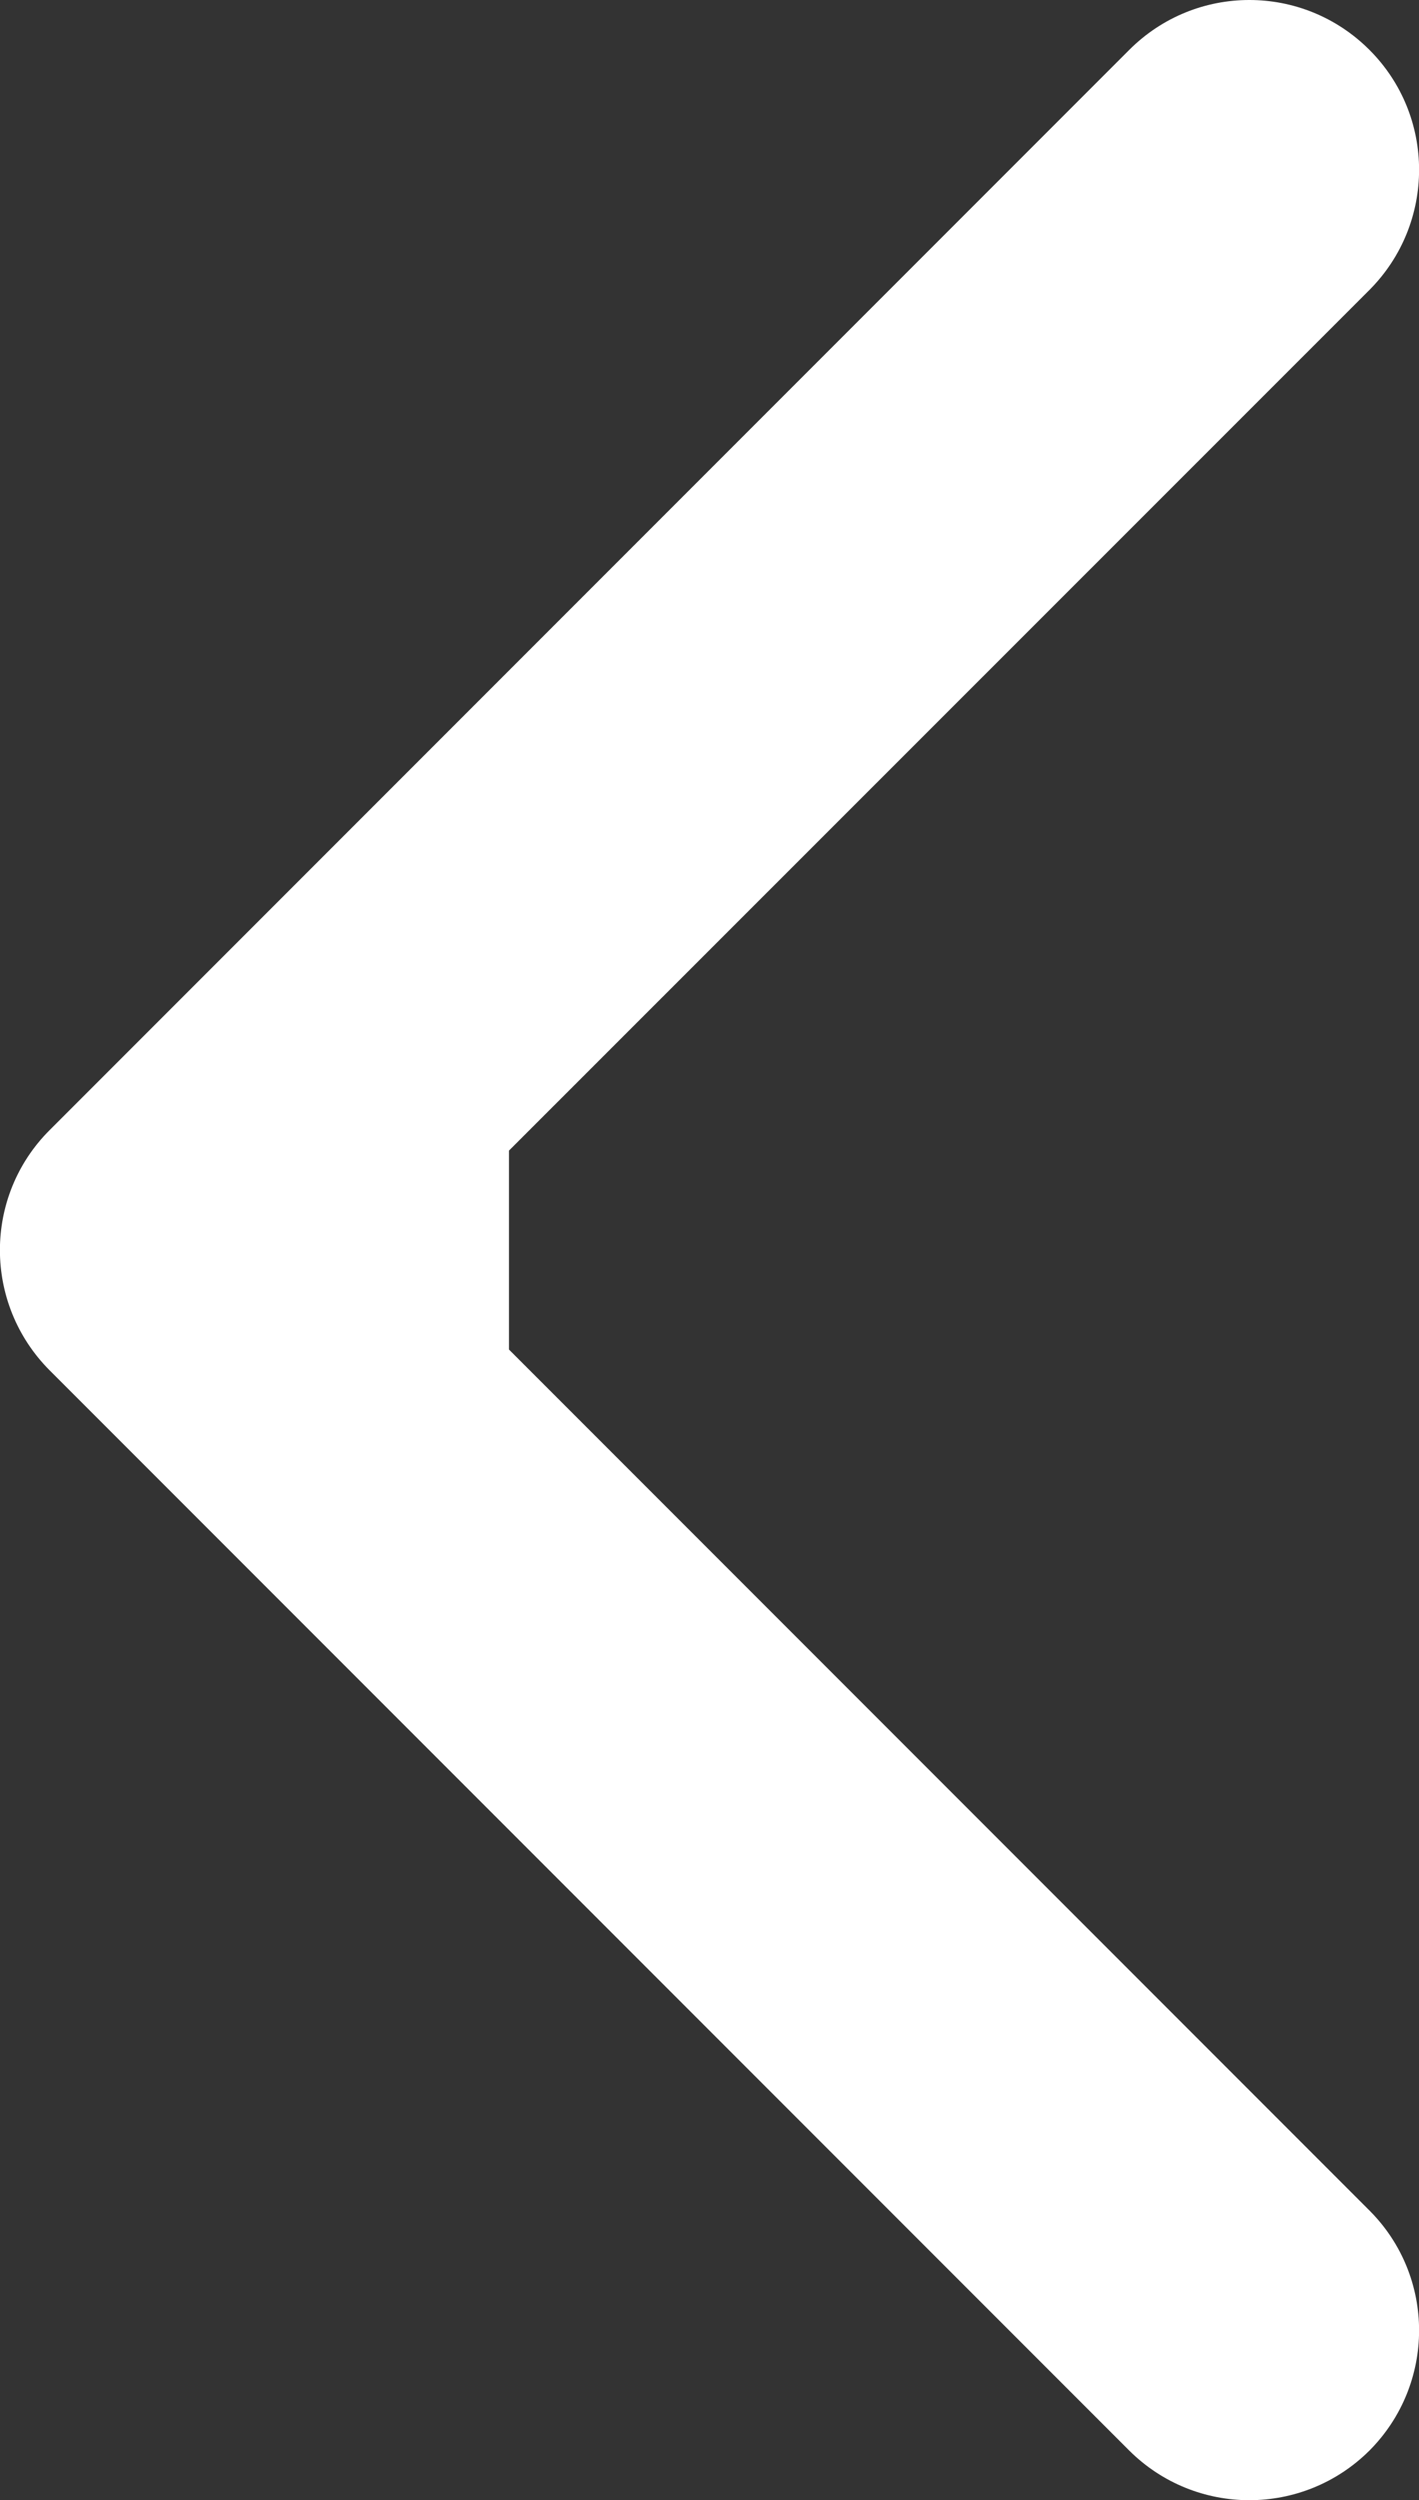 <?xml version="1.0" encoding="UTF-8"?> <svg xmlns="http://www.w3.org/2000/svg" viewBox="0 0 4.182 7.364" fill="none"><rect x="0" y="0" width="4.182" height="7.364" fill="#333333" stroke="none"/><path d="M0.146 3.329C-0.049 3.524 -0.049 3.84 0.146 4.036L3.328 7.218C3.524 7.413 3.84 7.413 4.036 7.218C4.231 7.022 4.231 6.706 4.036 6.511L1.207 3.682L4.036 0.854C4.231 0.658 4.231 0.342 4.036 0.147C3.84 -0.049 3.524 -0.049 3.328 0.147L0.146 3.329ZM1.5 3.682V3.182H0.5V3.682V4.182H1.5V3.682Z" fill="white"></path></svg> 